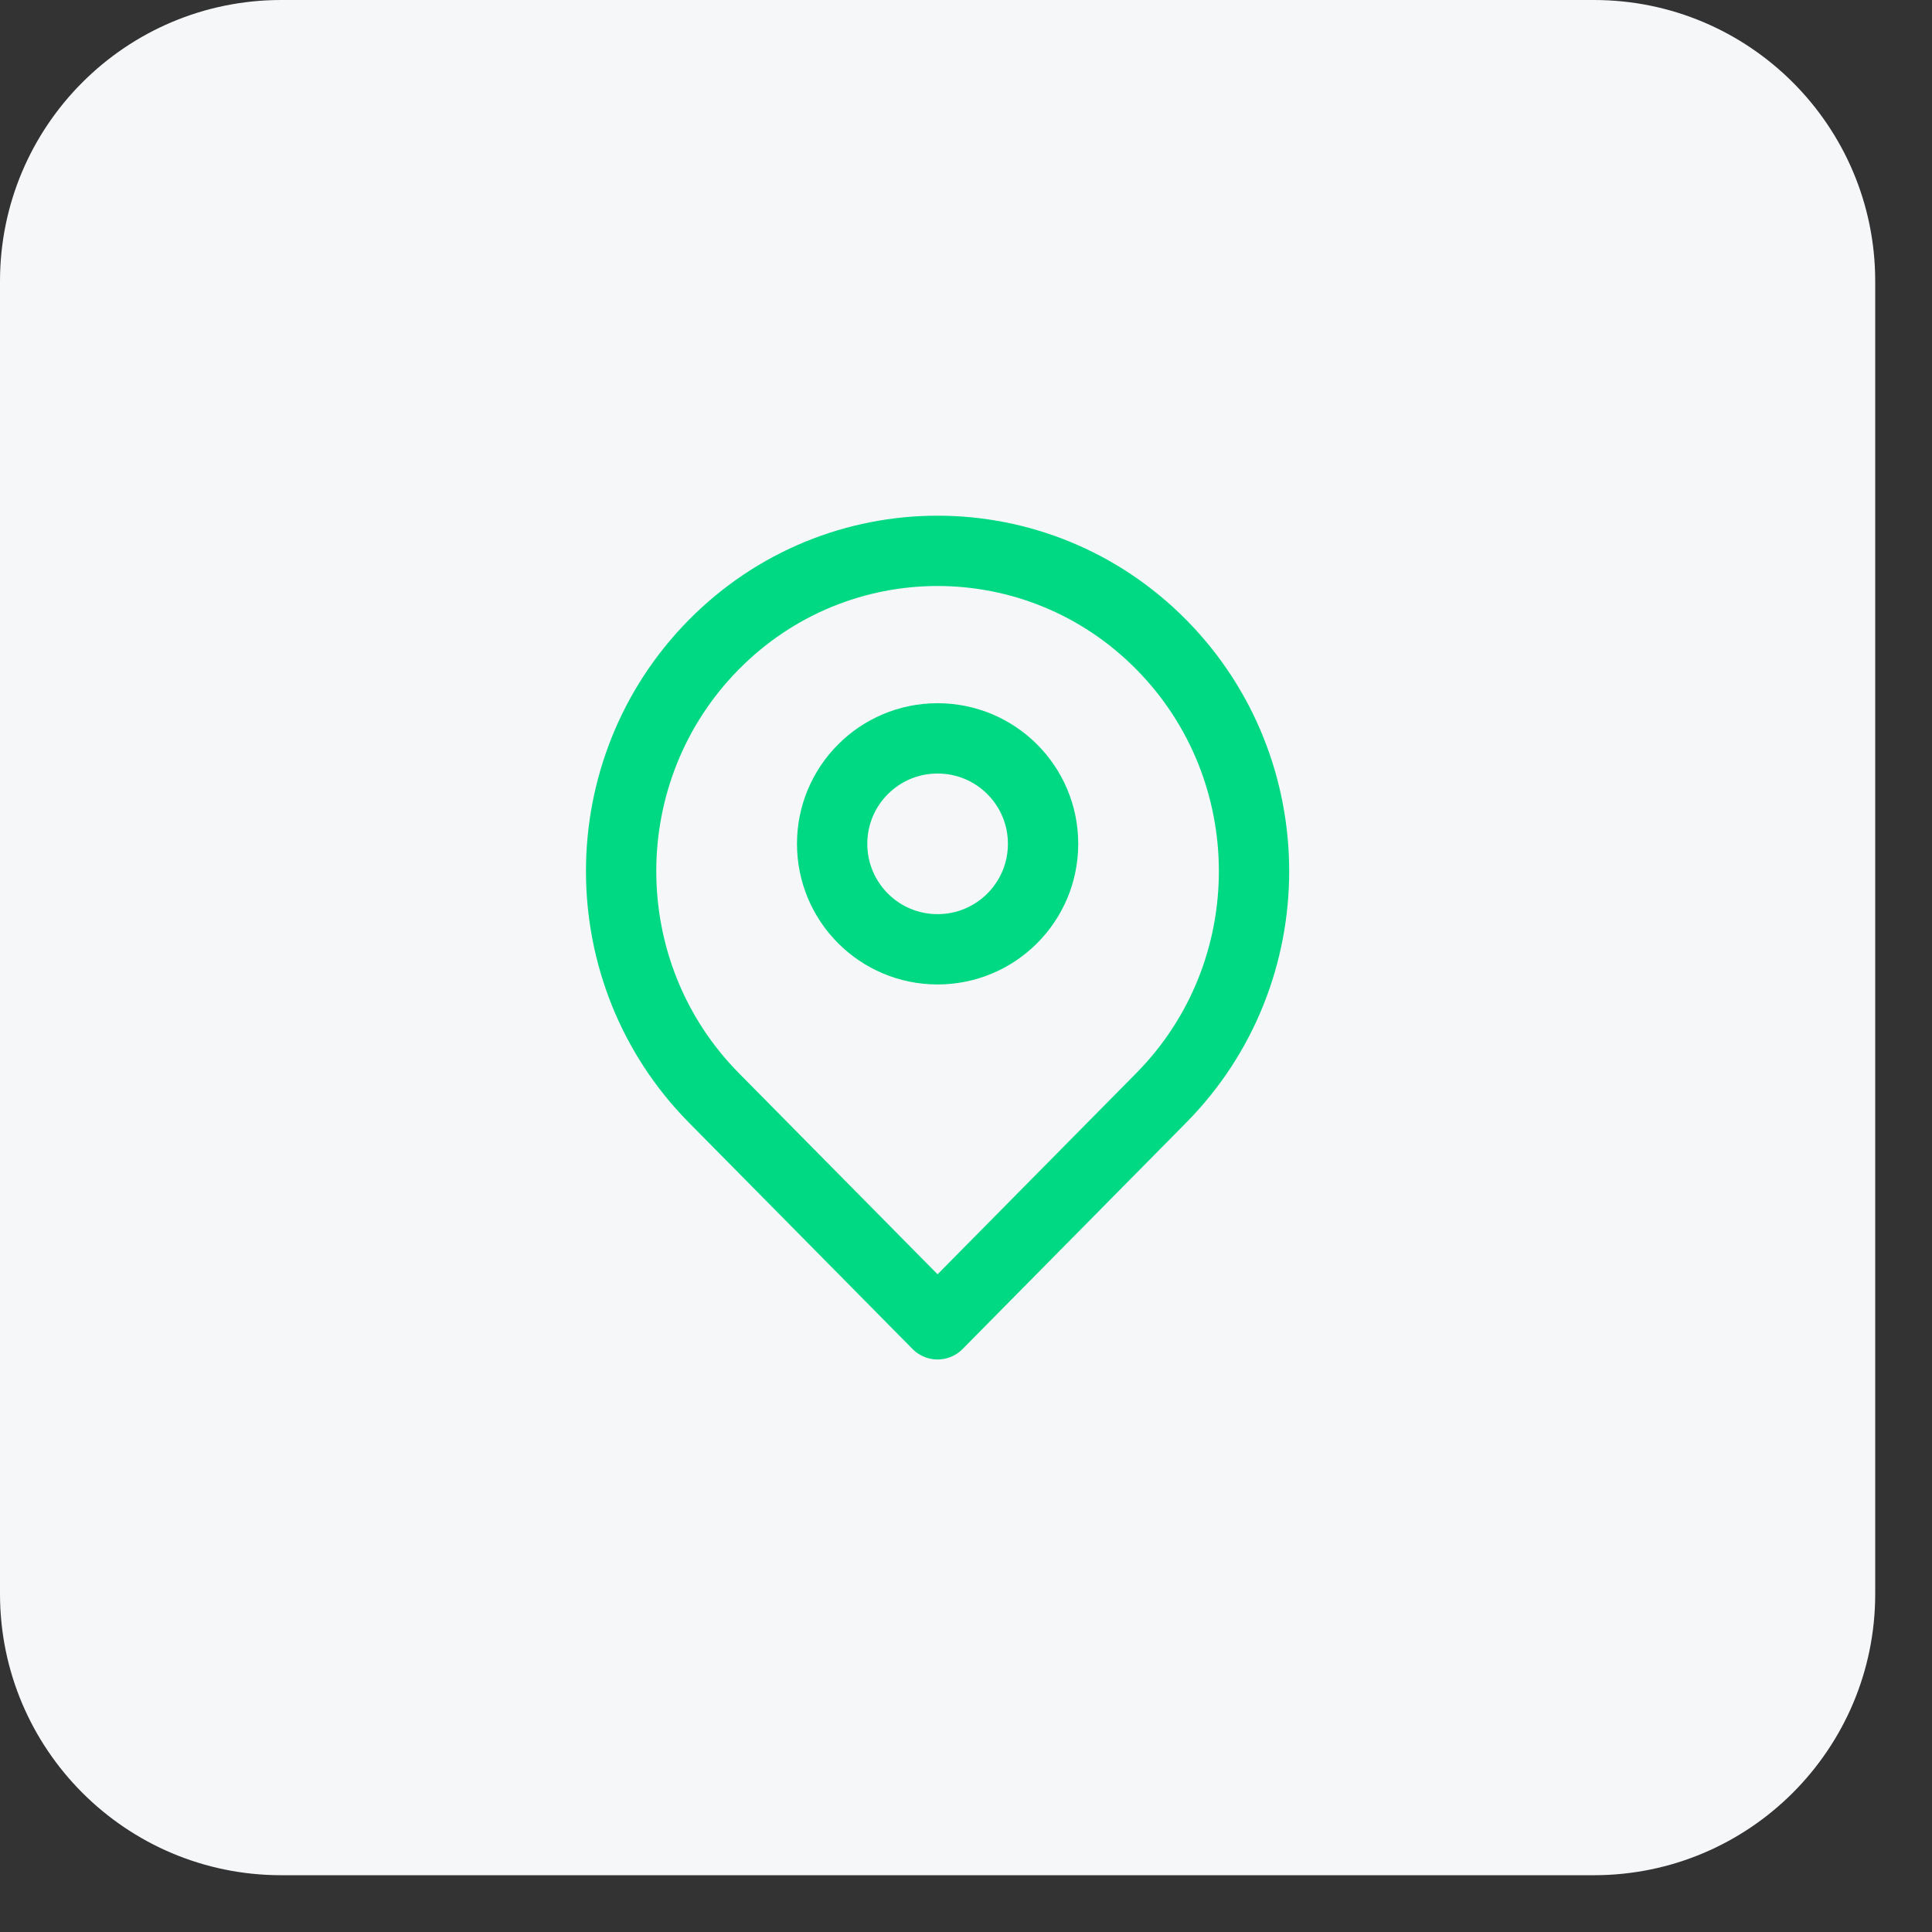 <svg width="28" height="28" viewBox="0 0 28 28" fill="none" xmlns="http://www.w3.org/2000/svg">
<rect x="0" y="0" width="28" height="28" fill="#333333" stroke="none"/>
<g clip-path="url(#clip0_384_247)">
<path d="M23.1 0H4.076C1.825 0 0 1.825 0 4.076V23.1C0 25.351 1.825 27.177 4.076 27.177H23.1C25.351 27.177 27.177 25.351 27.177 23.1V4.076C27.177 1.825 25.351 0 23.1 0Z" fill="#F5F7F9"/>
<path d="M16.831 15.91C15.907 16.845 13.588 19.193 13.588 19.193C13.588 19.193 11.212 16.788 10.345 15.91C8.554 14.096 8.554 11.156 10.345 9.343C12.136 7.53 15.04 7.53 16.831 9.343C18.622 11.156 18.622 14.096 16.831 15.91Z" stroke="#00D983" stroke-width="1.019" stroke-linejoin="round"/>
<path d="M15.117 12.229C15.117 13.074 14.433 13.758 13.588 13.758C12.744 13.758 12.06 13.074 12.06 12.229C12.06 11.385 12.744 10.701 13.588 10.701C14.433 10.701 15.117 11.385 15.117 12.229Z" stroke="#00D983" stroke-width="1.019" stroke-linejoin="round"/>
</g>
<defs>
<clipPath id="clip0_384_247">
<rect width="28" height="28" fill="white"/>
</clipPath>
</defs>
</svg>
